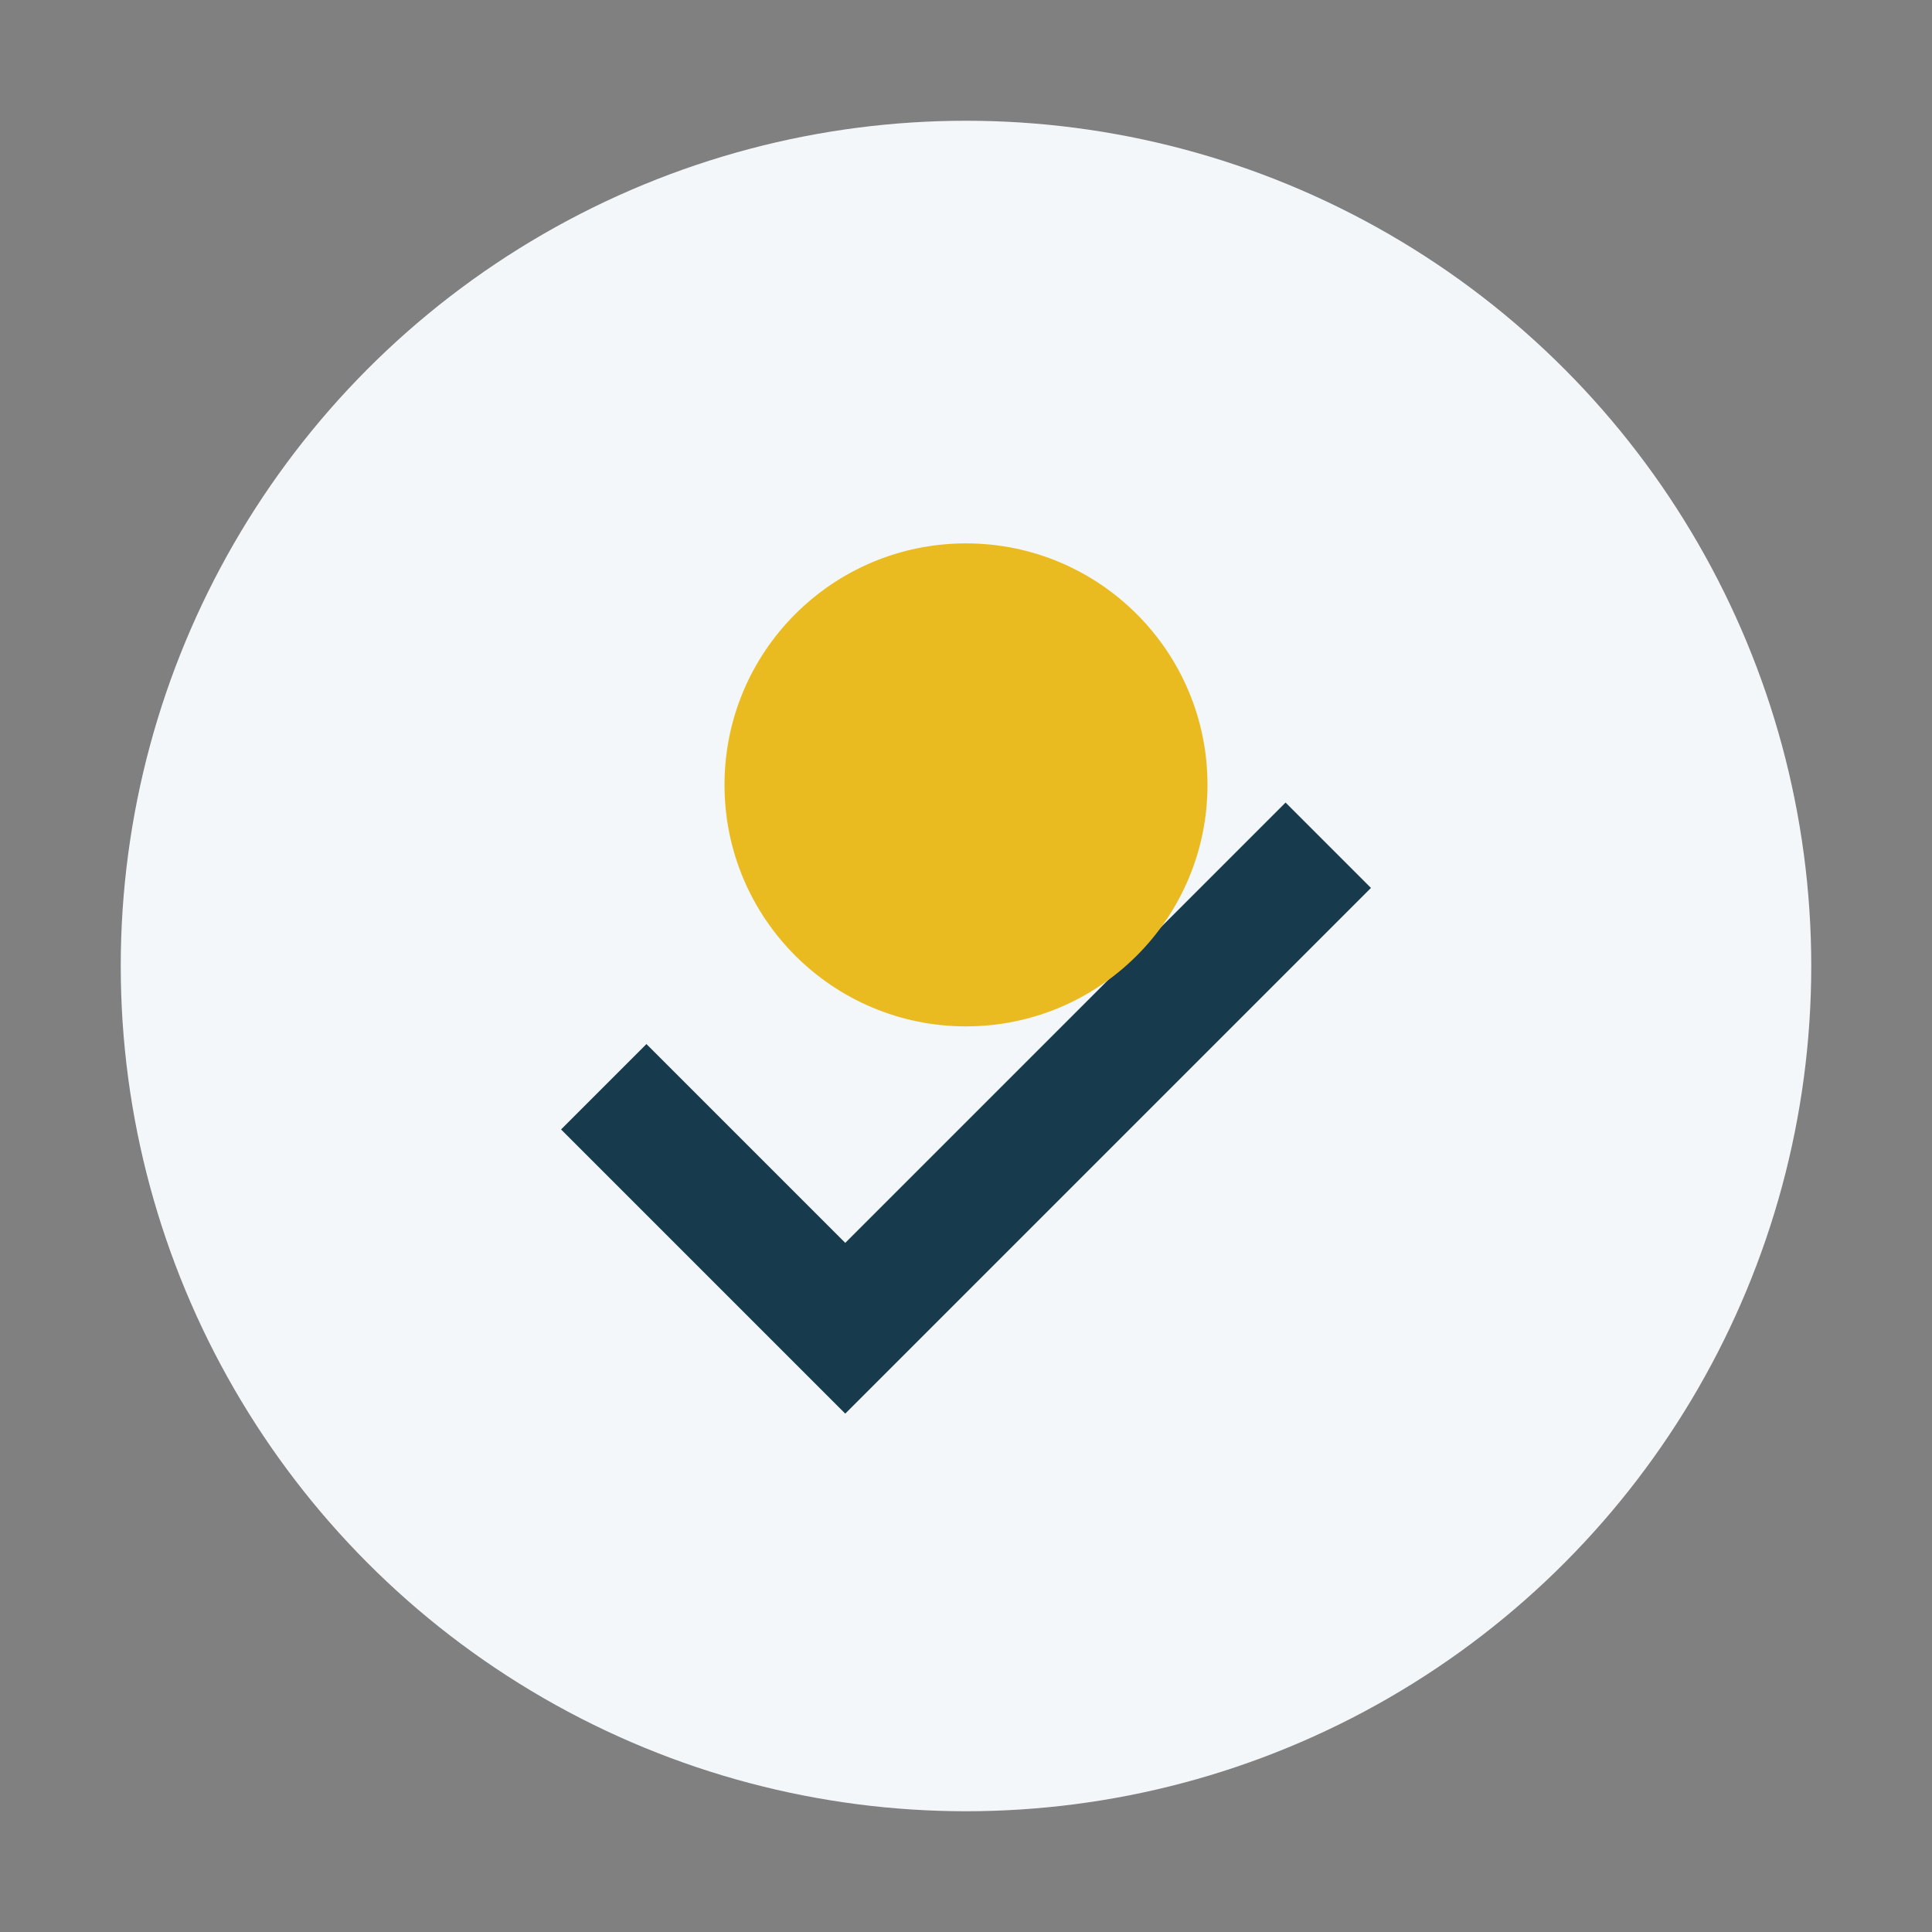<?xml version="1.0" encoding="UTF-8"?>
<svg xmlns="http://www.w3.org/2000/svg" width="32" height="32" viewBox="0 0 32 32"><rect x="0" y="0" width="32" height="32" fill="#808080" stroke="none"/><circle cx="16" cy="16" r="14" fill="#F4F7FA"/><path d="M10 18l4 4 8-8" stroke="#173B4C" stroke-width="2" fill="none"/><circle cx="16" cy="13" r="4" fill="#EABB21"/></svg>